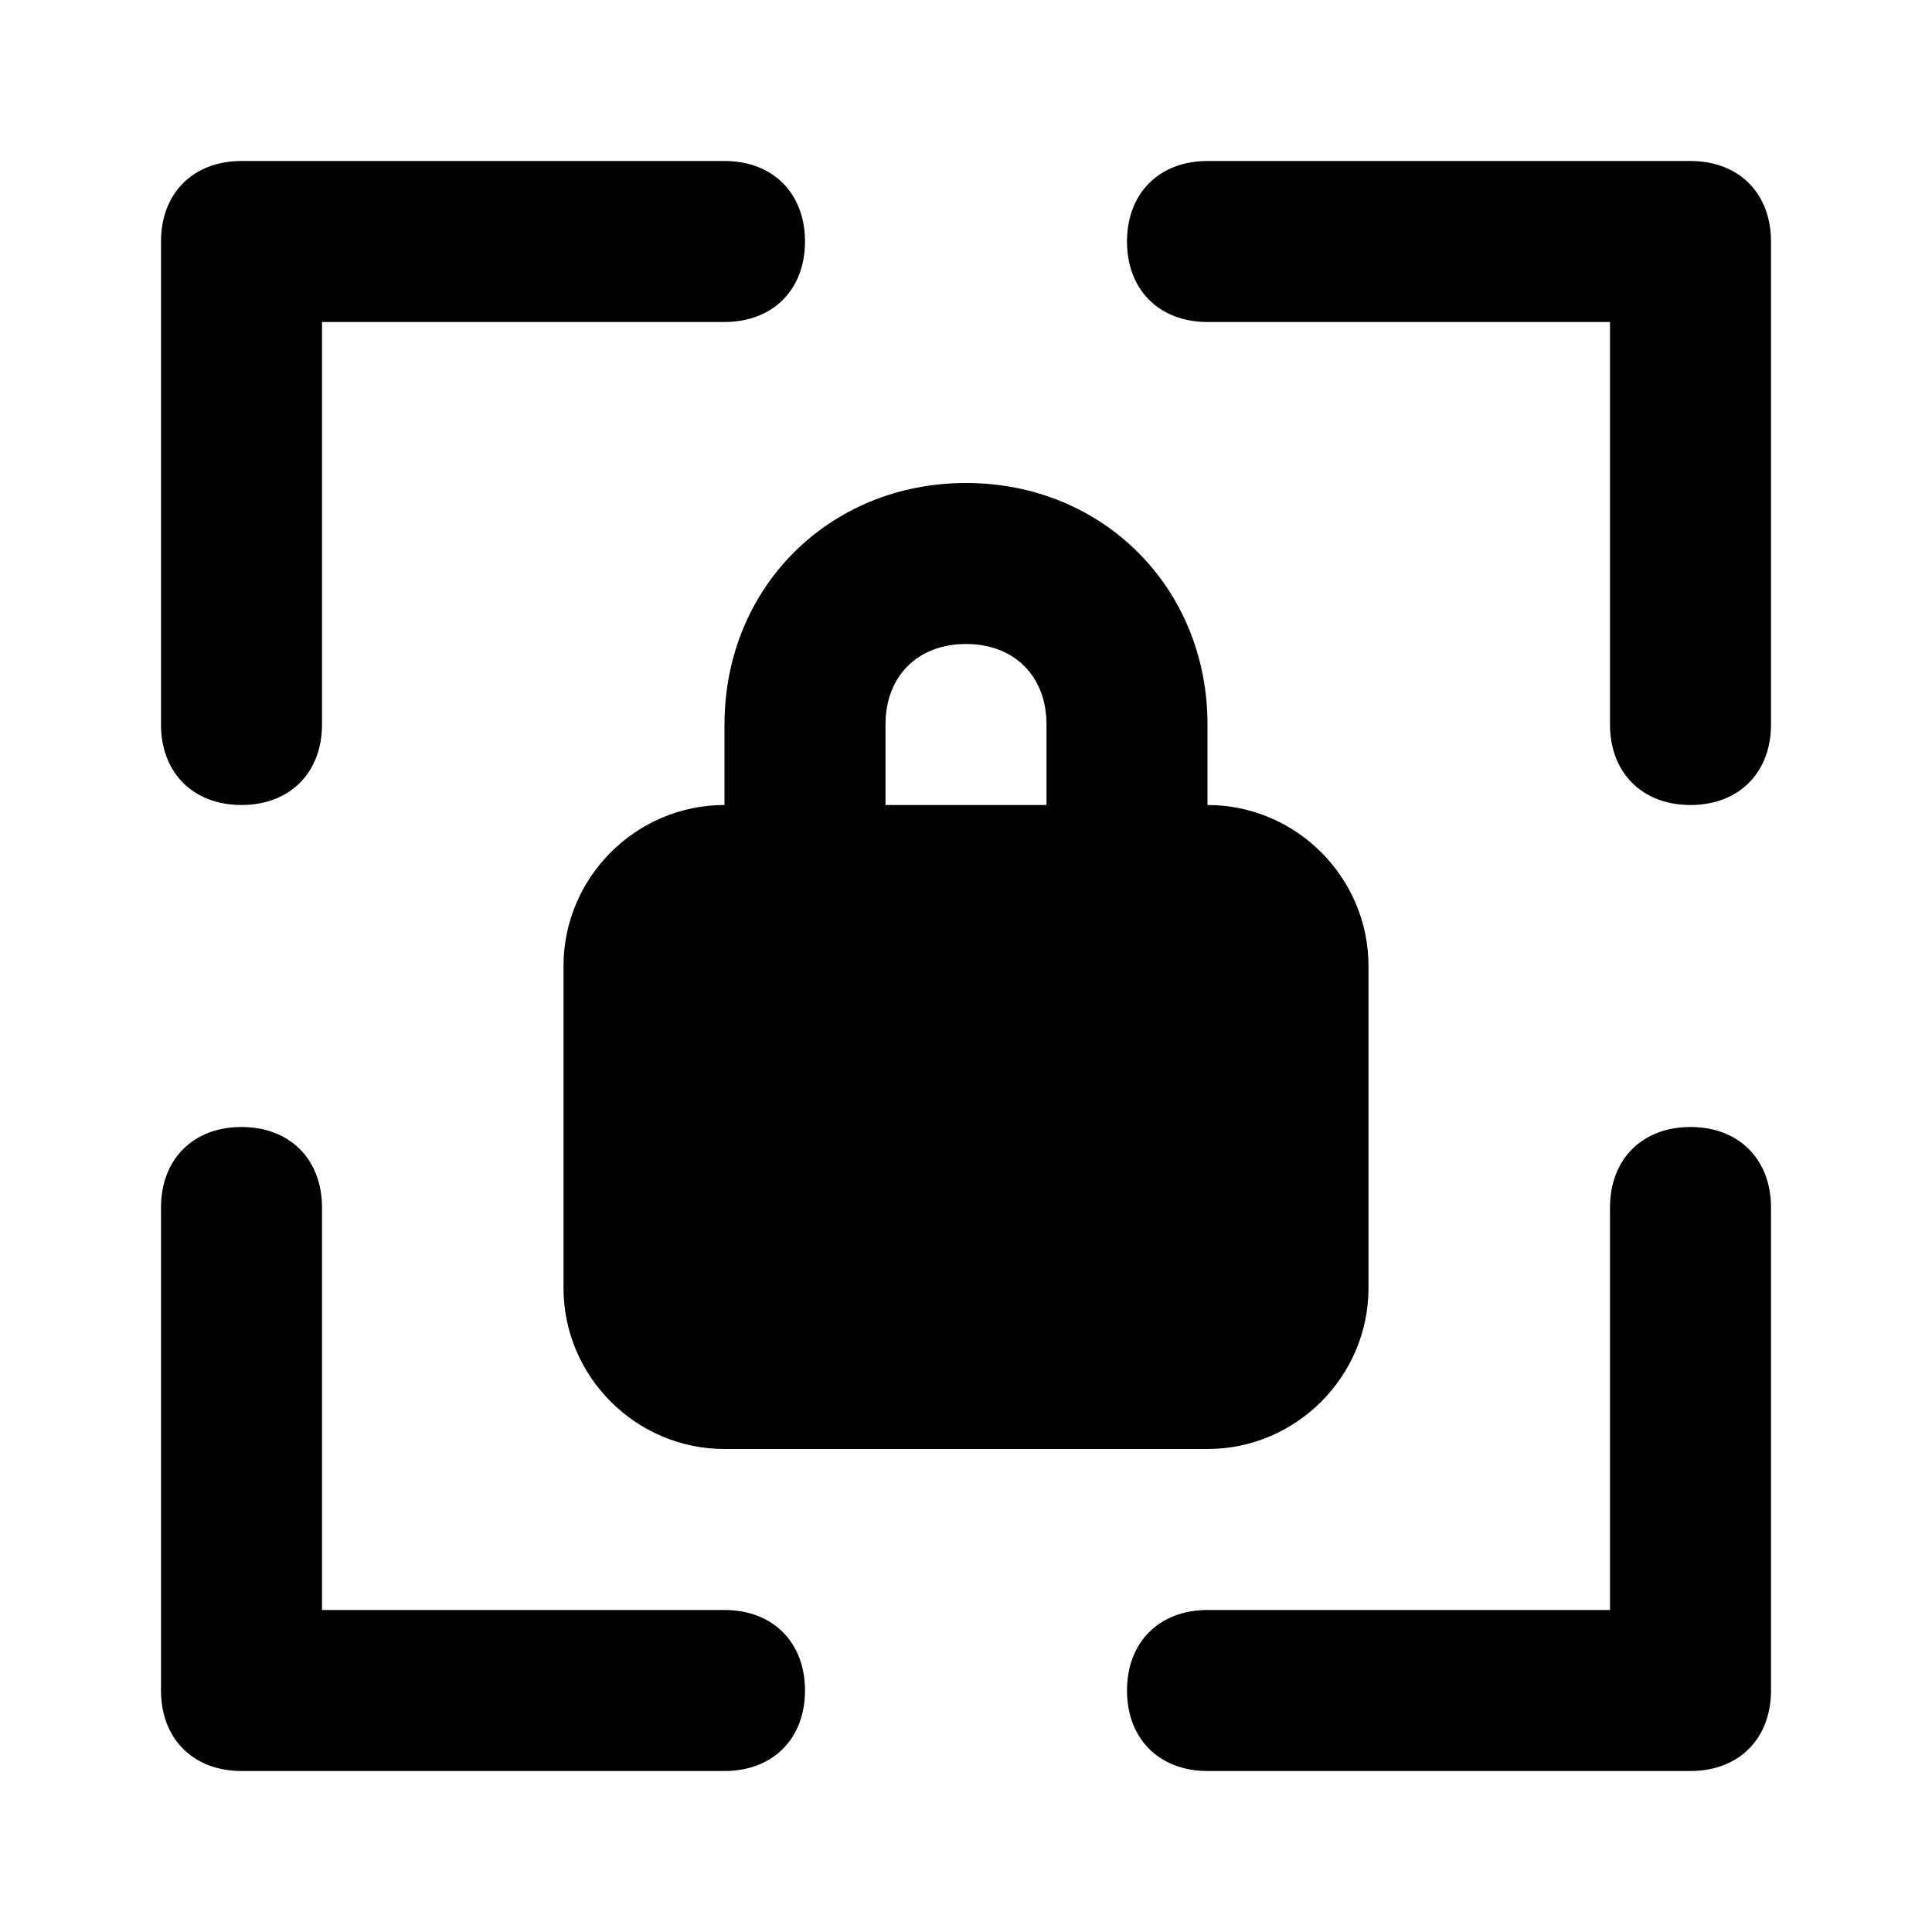 <?xml version="1.0" encoding="utf-8"?><!-- Скачано с сайта svg4.ru / Downloaded from svg4.ru -->
<svg fill="#000000" width="800px" height="800px" viewBox="0 0 24 24" xmlns="http://www.w3.org/2000/svg" enable-background="new 0 0 24 24"><path d="M21,2h-6c-0.6,0-1,0.4-1,1s0.4,1,1,1h5v5c0,0.6,0.4,1,1,1h0c0.6,0,1-0.4,1-1V3C22,2.4,21.6,2,21,2z M3,10L3,10c0.6,0,1-0.4,1-1V4h5c0.6,0,1-0.4,1-1S9.6,2,9,2H3C2.4,2,2,2.4,2,3v6C2,9.6,2.4,10,3,10z M9,20H4v-5c0-0.6-0.4-1-1-1s-1,0.4-1,1v6c0,0.6,0.4,1,1,1h6c0.6,0,1-0.4,1-1S9.6,20,9,20z M21,14c-0.6,0-1,0.4-1,1v5h-5c-0.6,0-1,0.4-1,1s0.4,1,1,1h6c0.6,0,1-0.4,1-1v-6C22,14.4,21.6,14,21,14z M12,6c-1.7,0-3,1.3-3,3v1c-1.1,0-2,0.9-2,2v4c0,1.1,0.9,2,2,2h6c1.1,0,2-0.9,2-2v-4c0-1.1-0.9-2-2-2V9C15,7.3,13.7,6,12,6z M13,10h-2V9c0-0.6,0.4-1,1-1s1,0.4,1,1V10z"/></svg>